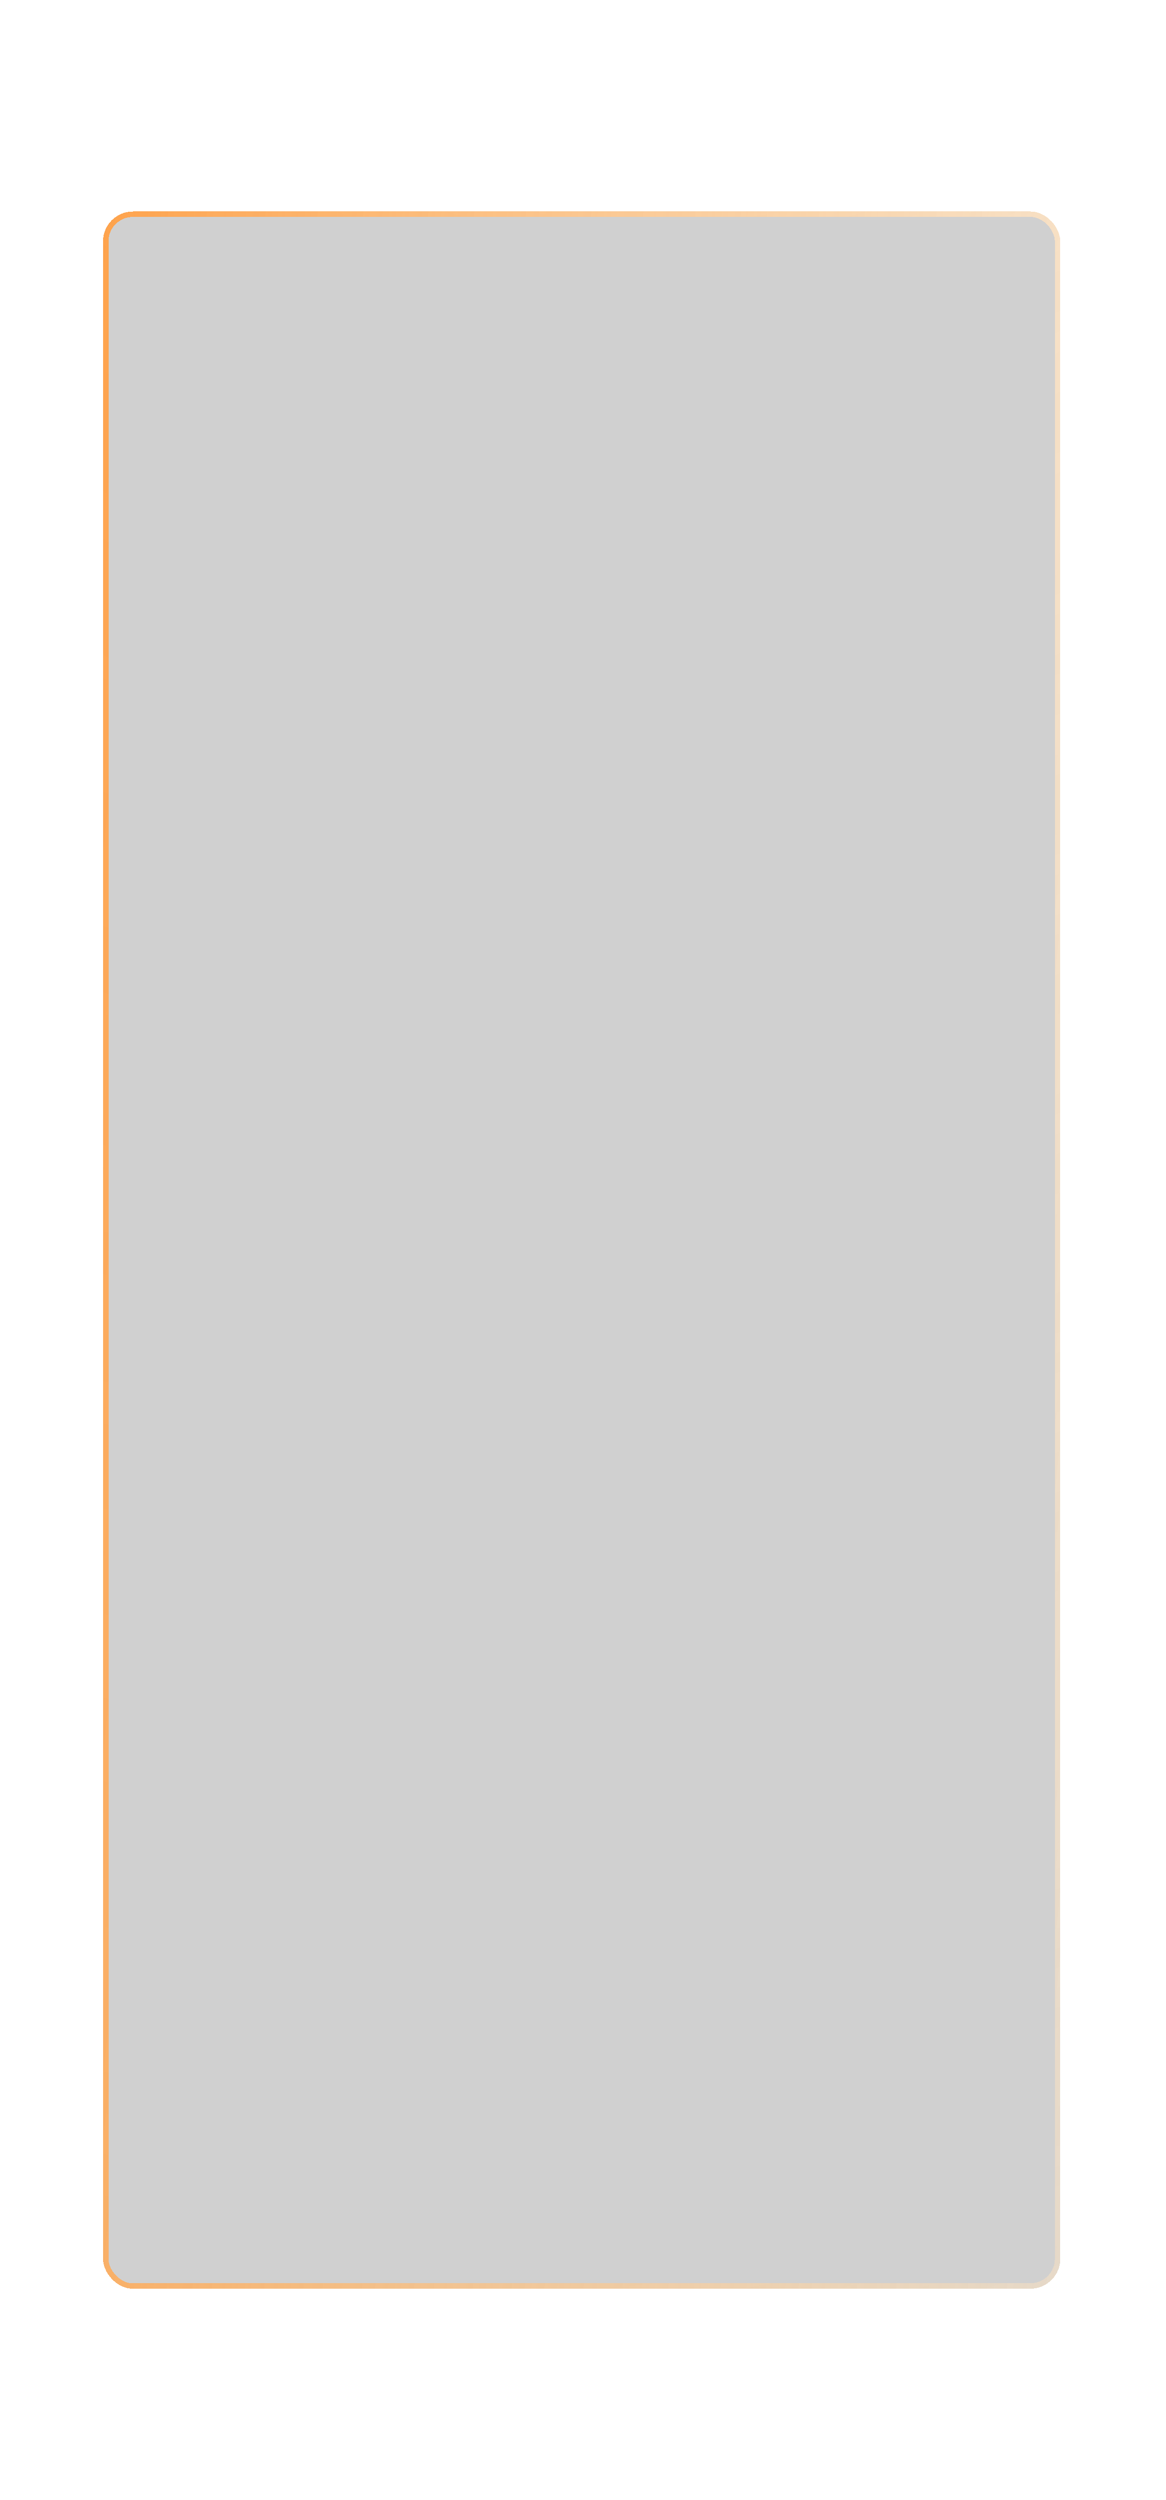 <?xml version="1.0" encoding="UTF-8"?> <svg xmlns="http://www.w3.org/2000/svg" width="430" height="922" viewBox="0 0 430 922" fill="none"> <g filter="url(#filter0_bd_79_81)"> <rect x="38" y="78" width="353" height="766" rx="11" fill="#999999" fill-opacity="0.46" shape-rendering="crispEdges"></rect> <rect x="39" y="79" width="351" height="764" rx="10" stroke="url(#paint0_radial_79_81)" stroke-width="2" shape-rendering="crispEdges"></rect> <rect x="39" y="79" width="351" height="764" rx="10" stroke="url(#paint1_linear_79_81)" stroke-width="2" shape-rendering="crispEdges"></rect> </g> <defs> <filter id="filter0_bd_79_81" x="-40" y="0" width="509" height="922" filterUnits="userSpaceOnUse" color-interpolation-filters="sRGB"> <feFlood flood-opacity="0" result="BackgroundImageFix"></feFlood> <feGaussianBlur in="BackgroundImageFix" stdDeviation="2"></feGaussianBlur> <feComposite in2="SourceAlpha" operator="in" result="effect1_backgroundBlur_79_81"></feComposite> <feColorMatrix in="SourceAlpha" type="matrix" values="0 0 0 0 0 0 0 0 0 0 0 0 0 0 0 0 0 0 127 0" result="hardAlpha"></feColorMatrix> <feOffset></feOffset> <feGaussianBlur stdDeviation="39"></feGaussianBlur> <feComposite in2="hardAlpha" operator="out"></feComposite> <feColorMatrix type="matrix" values="0 0 0 0 1 0 0 0 0 0.592 0 0 0 0 0.216 0 0 0 1 0"></feColorMatrix> <feBlend mode="normal" in2="effect1_backgroundBlur_79_81" result="effect2_dropShadow_79_81"></feBlend> <feBlend mode="normal" in="SourceGraphic" in2="effect2_dropShadow_79_81" result="shape"></feBlend> </filter> <radialGradient id="paint0_radial_79_81" cx="0" cy="0" r="1" gradientUnits="userSpaceOnUse" gradientTransform="translate(258.021 -413.689) rotate(94.249) scale(1977.37 1479.4)"> <stop stop-color="white"></stop> <stop offset="1" stop-color="white" stop-opacity="0"></stop> </radialGradient> <linearGradient id="paint1_linear_79_81" x1="3.85" y1="-95.931" x2="610.299" y2="-34.615" gradientUnits="userSpaceOnUse"> <stop stop-color="#FF9737"></stop> <stop offset="1" stop-color="#FFCE85" stop-opacity="0"></stop> </linearGradient> </defs> </svg> 